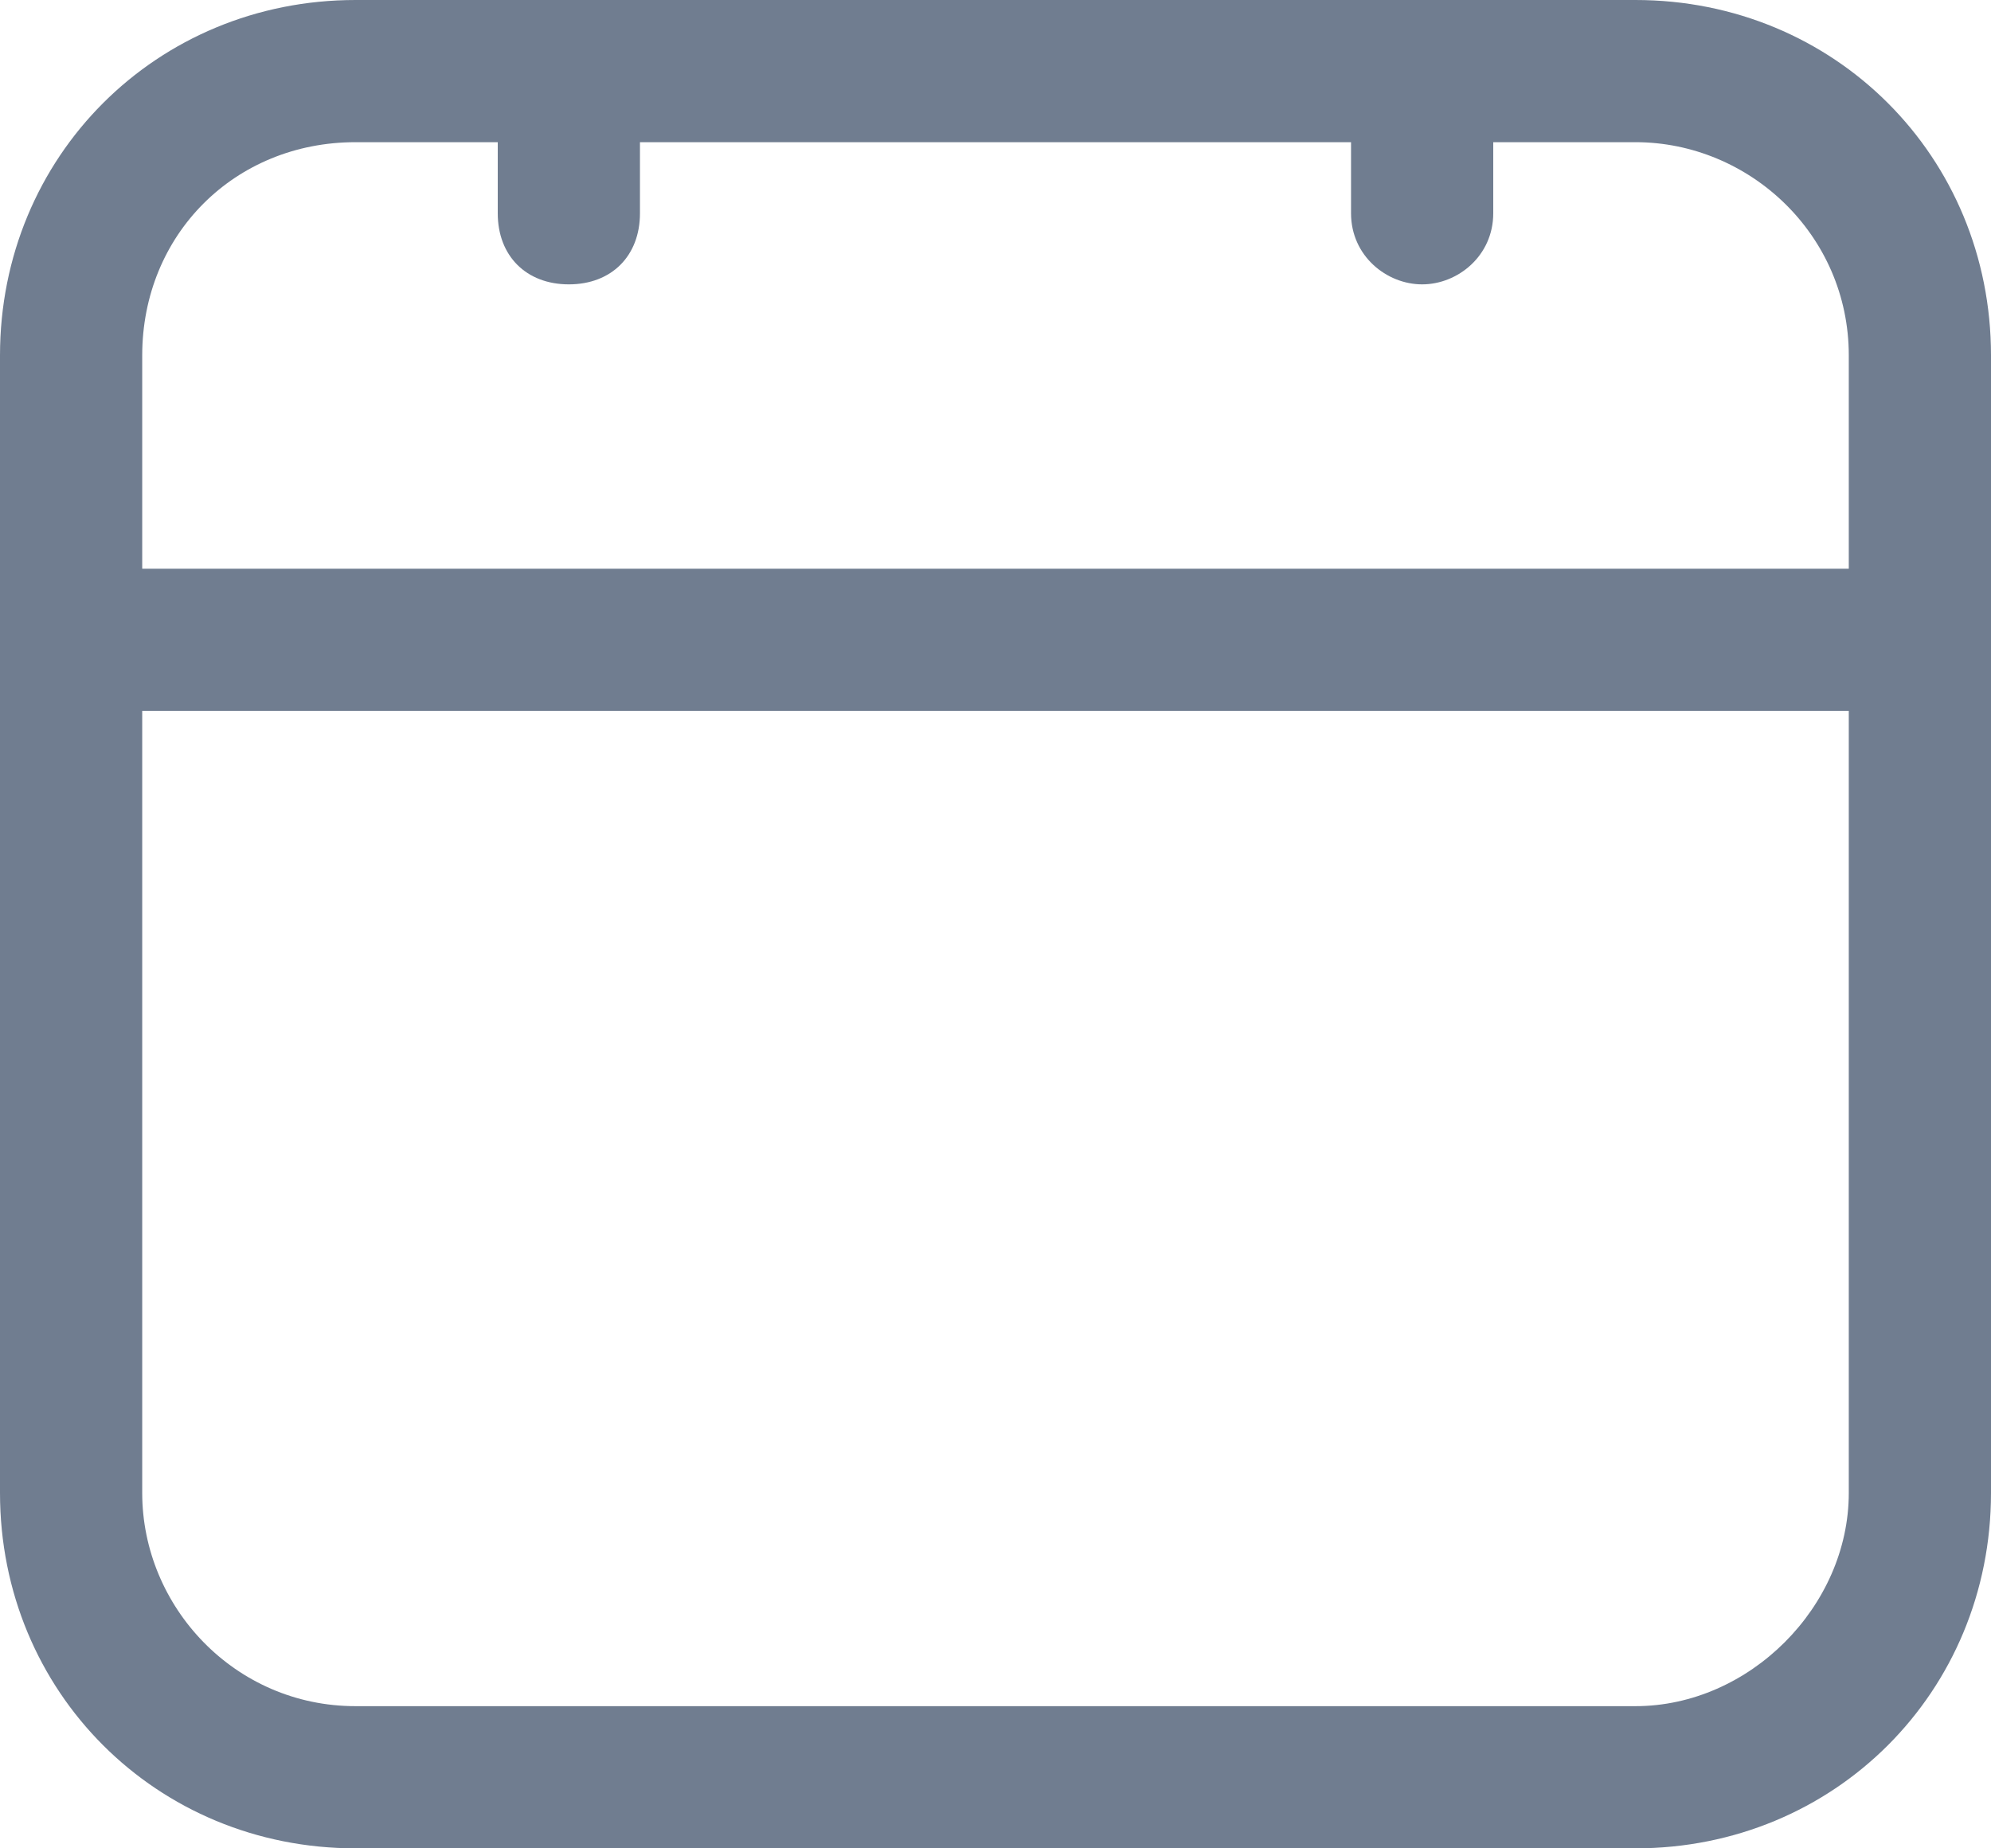 <?xml version="1.0" encoding="utf-8"?>
<!-- Generator: Adobe Illustrator 26.0.1, SVG Export Plug-In . SVG Version: 6.00 Build 0)  -->
<svg version="1.1" id="Layer_1" xmlns="http://www.w3.org/2000/svg" xmlns:xlink="http://www.w3.org/1999/xlink" x="0px" y="0px"
	 viewBox="0 0 28 26" style="enable-background:new 0 0 28 26;" xml:space="preserve">
<style type="text/css">
	.st0{fill:#707D90;}
</style>
<path class="st0" d="M23,26H5c-2.8,0-5-2.2-5-5V5c0-2.8,2.2-5,5-5h18c2.8,0,5,2.2,5,5v16C28,23.8,25.8,26,23,26z M5,2
	C3.3,2,2,3.3,2,5v16c0,1.6,1.3,3,3,3h18c1.6,0,3-1.4,3-3V5c0-1.7-1.4-3-3-3H5z"/>
<path class="st0" d="M26,10H2c-0.5,0-1-0.4-1-1s0.5-1,1-1h24c0.5,0,1,0.4,1,1S26.5,10,26,10z"/>
<path class="st0" d="M8,4C7.4,4,7,3.6,7,3v-4c0-0.5,0.4-1,1-1s1,0.5,1,1v4C9,3.6,8.6,4,8,4z"/>
<path class="st0" d="M20,4c-0.5,0-1-0.4-1-1v-4c0-0.5,0.5-1,1-1s1,0.5,1,1v4C21,3.6,20.5,4,20,4z"/>
</svg>
